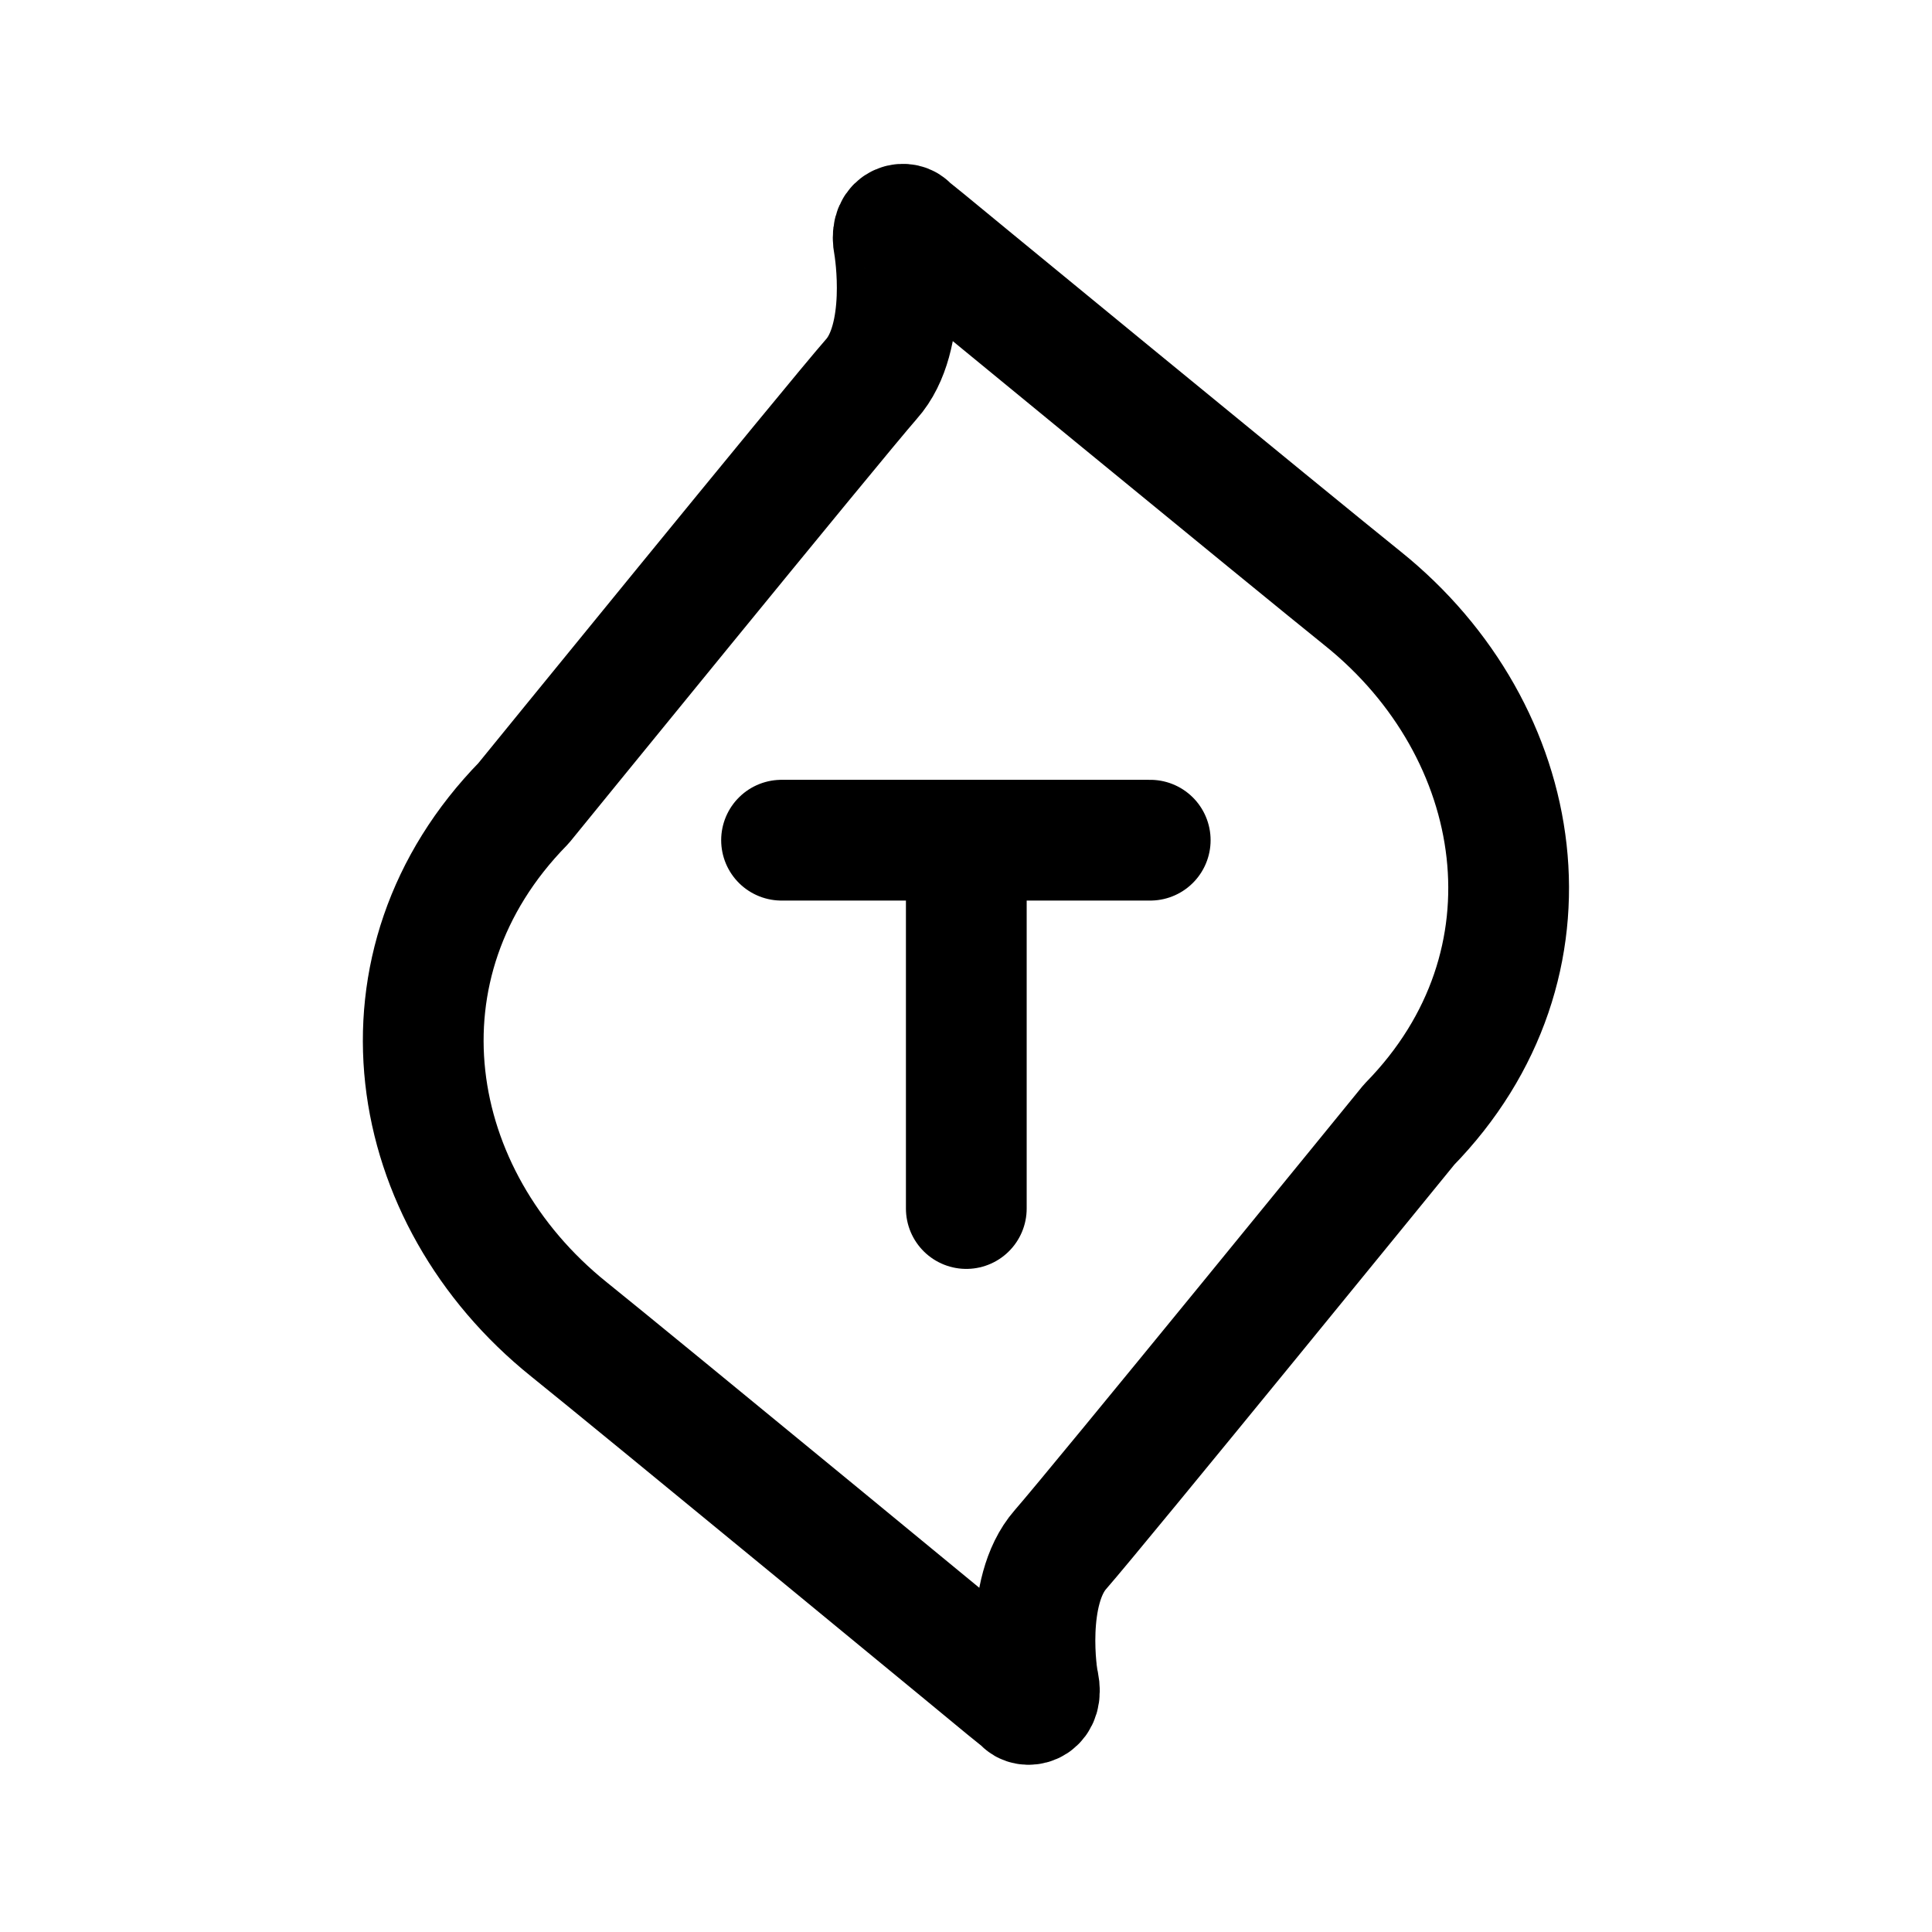 <?xml version="1.0" encoding="utf-8"?><!-- Uploaded to: SVG Repo, www.svgrepo.com, Generator: SVG Repo Mixer Tools -->
<svg width="800px" height="800px" viewBox="0 0 50.8 50.8" xmlns="http://www.w3.org/2000/svg"><path d="M27.31 44.272c-.046-.138-.39-2.428.573-3.527.963-1.099 9.167-11.174 9.167-11.174 4.125-4.213 3.117-10.35-1.214-13.83-1.628-1.305-11.895-9.732-11.964-9.8-.091-.092-.48-.092-.366.503.023.115.39 2.427-.596 3.527-.963 1.099-9.144 11.15-9.144 11.15-4.149 4.237-3.14 10.35 1.191 13.831 1.627 1.305 11.895 9.755 11.963 9.823.092.092.505.07.39-.503zm-6.76-22.18h9.694m-4.836 0v9.685" style="fill:none;stroke:#000000;stroke-width:3.175;stroke-linecap:round;stroke-linejoin:round;stroke-miterlimit:4;stroke-dasharray:none;stroke-opacity:1"/></svg>